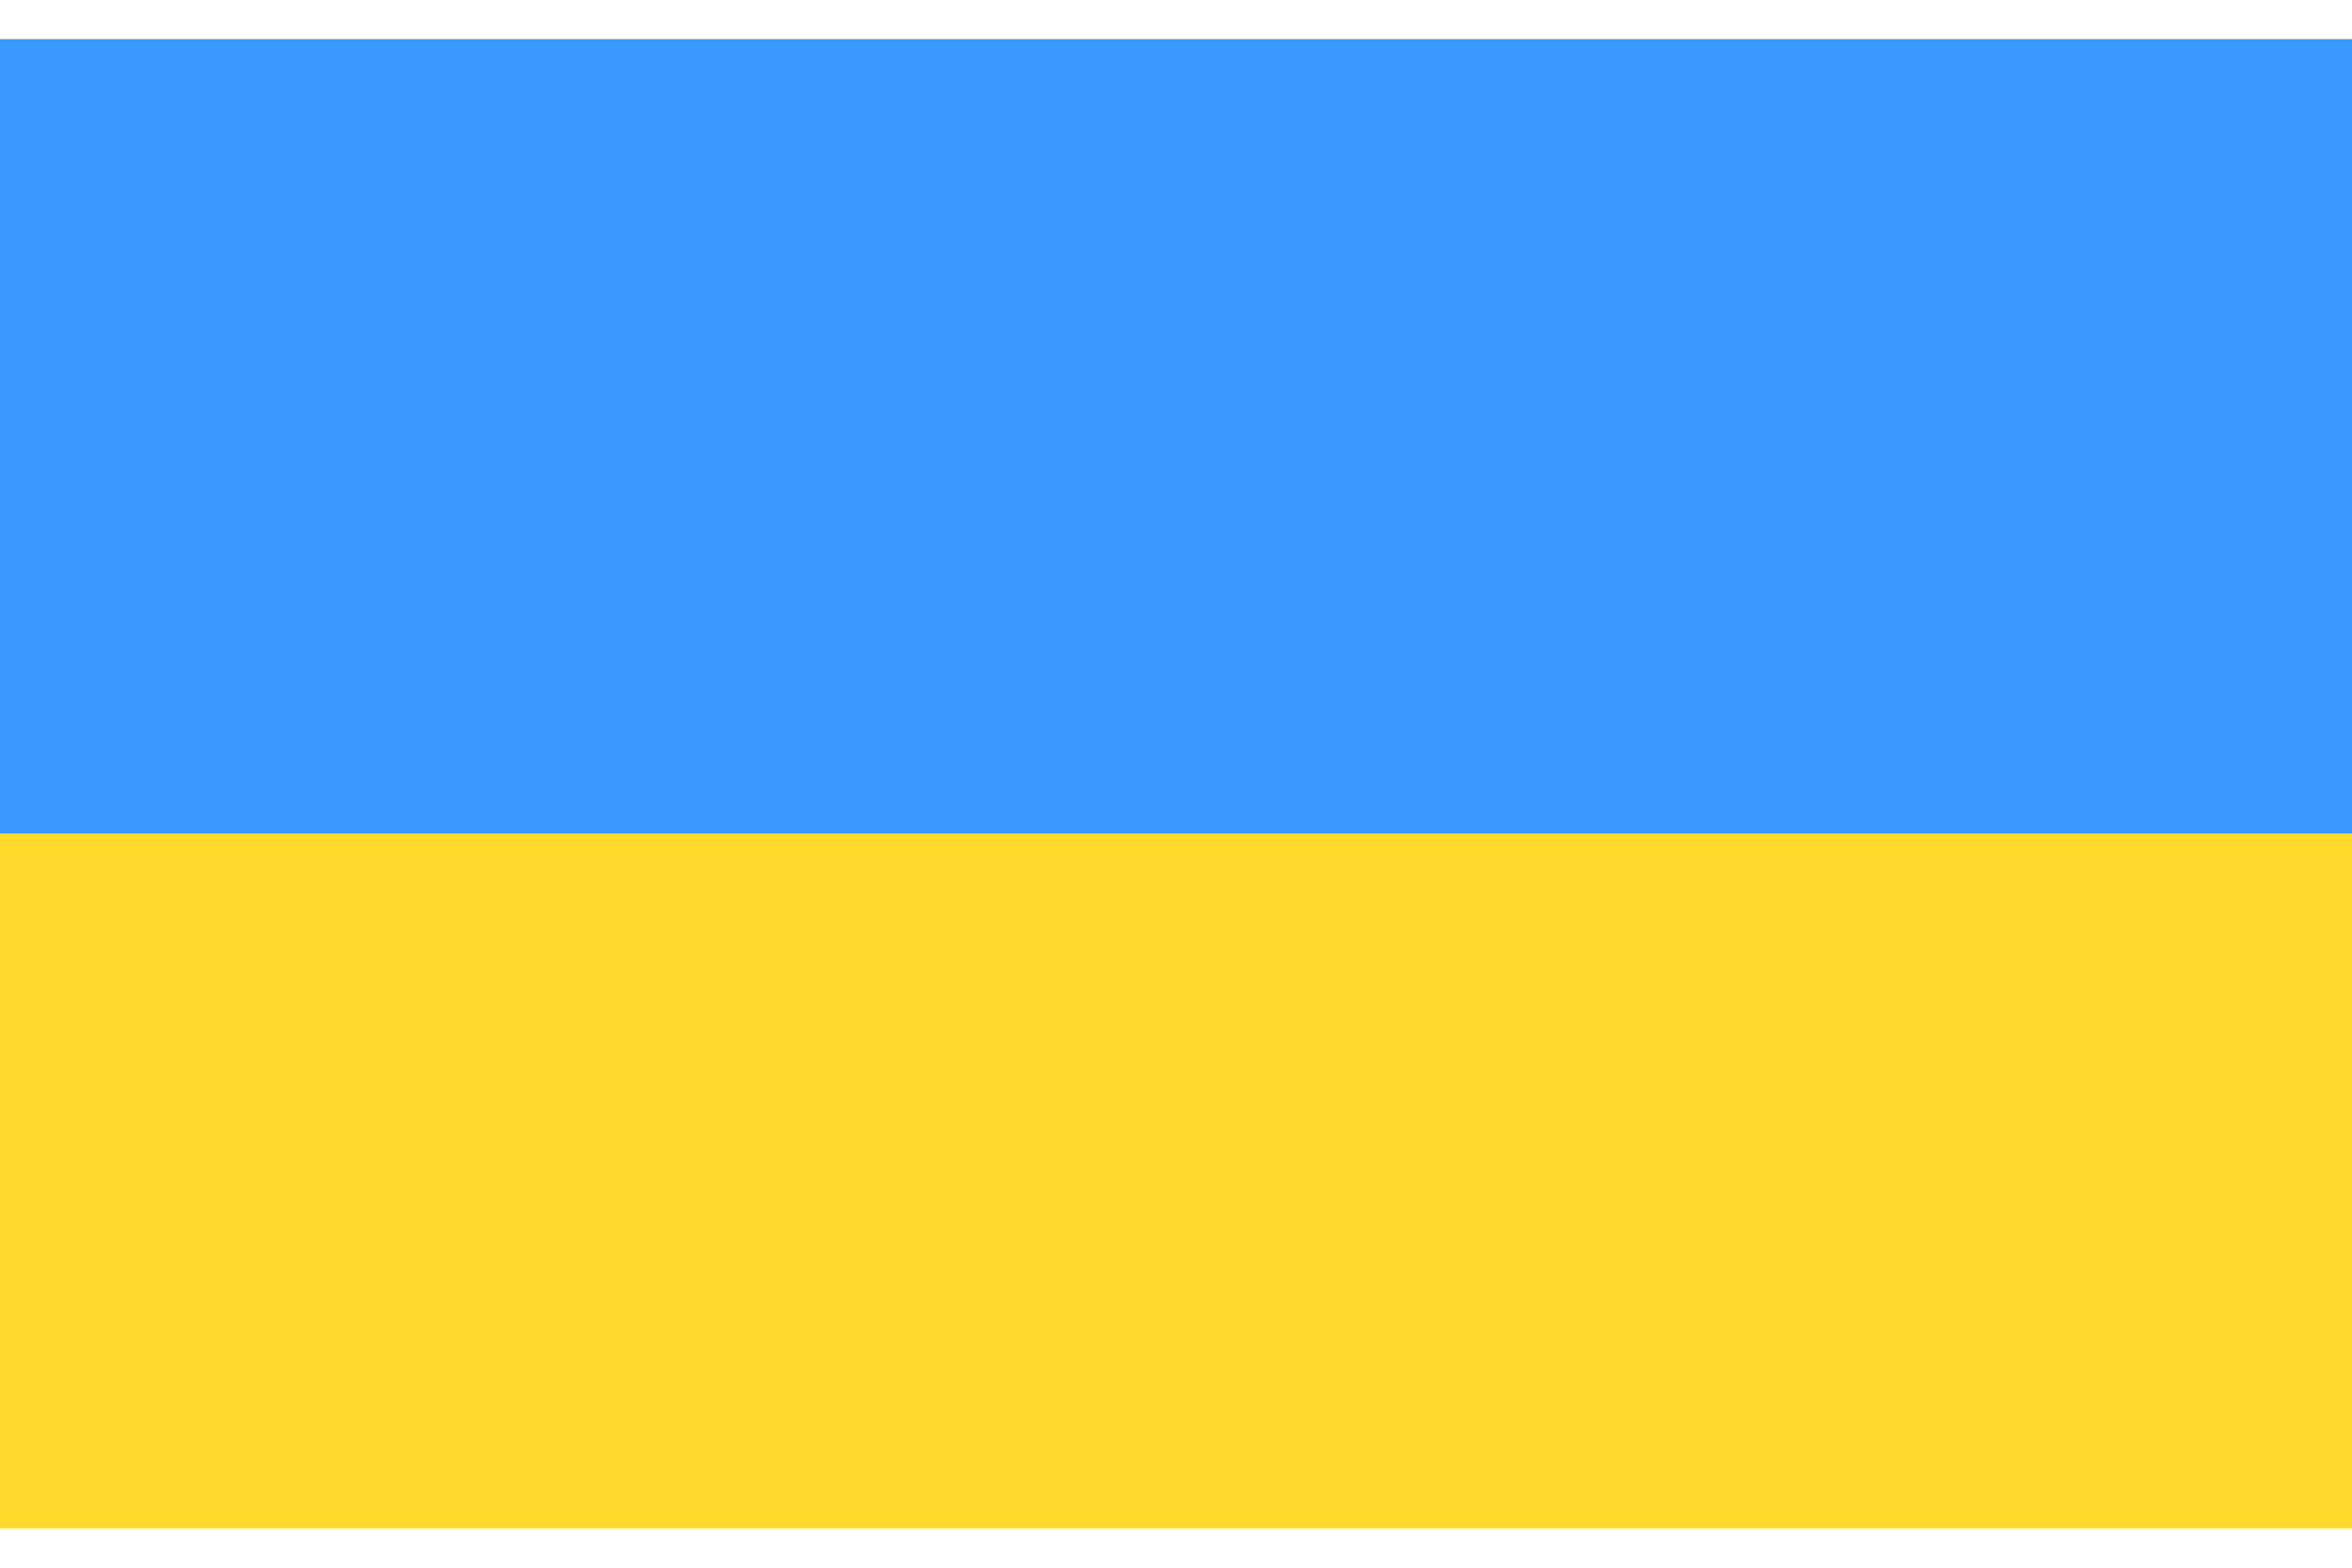 <svg width="30" height="20" viewBox="0 0 30 20" fill="none" xmlns="http://www.w3.org/2000/svg">
<g clip-path="url(#clip0_2660_35727)">
<rect width="30" height="19" transform="translate(0 0.5)" fill="#FFDA2C"/>
<path fill-rule="evenodd" clip-rule="evenodd" d="M0 0.5H30V10.633H0V0.5Z" fill="#3A99FF"/>
</g>
<defs>
<clipPath id="clip0_2660_35727">
<rect width="30" height="19" fill="white" transform="translate(0 0.5)"/>
</clipPath>
</defs>
</svg>
